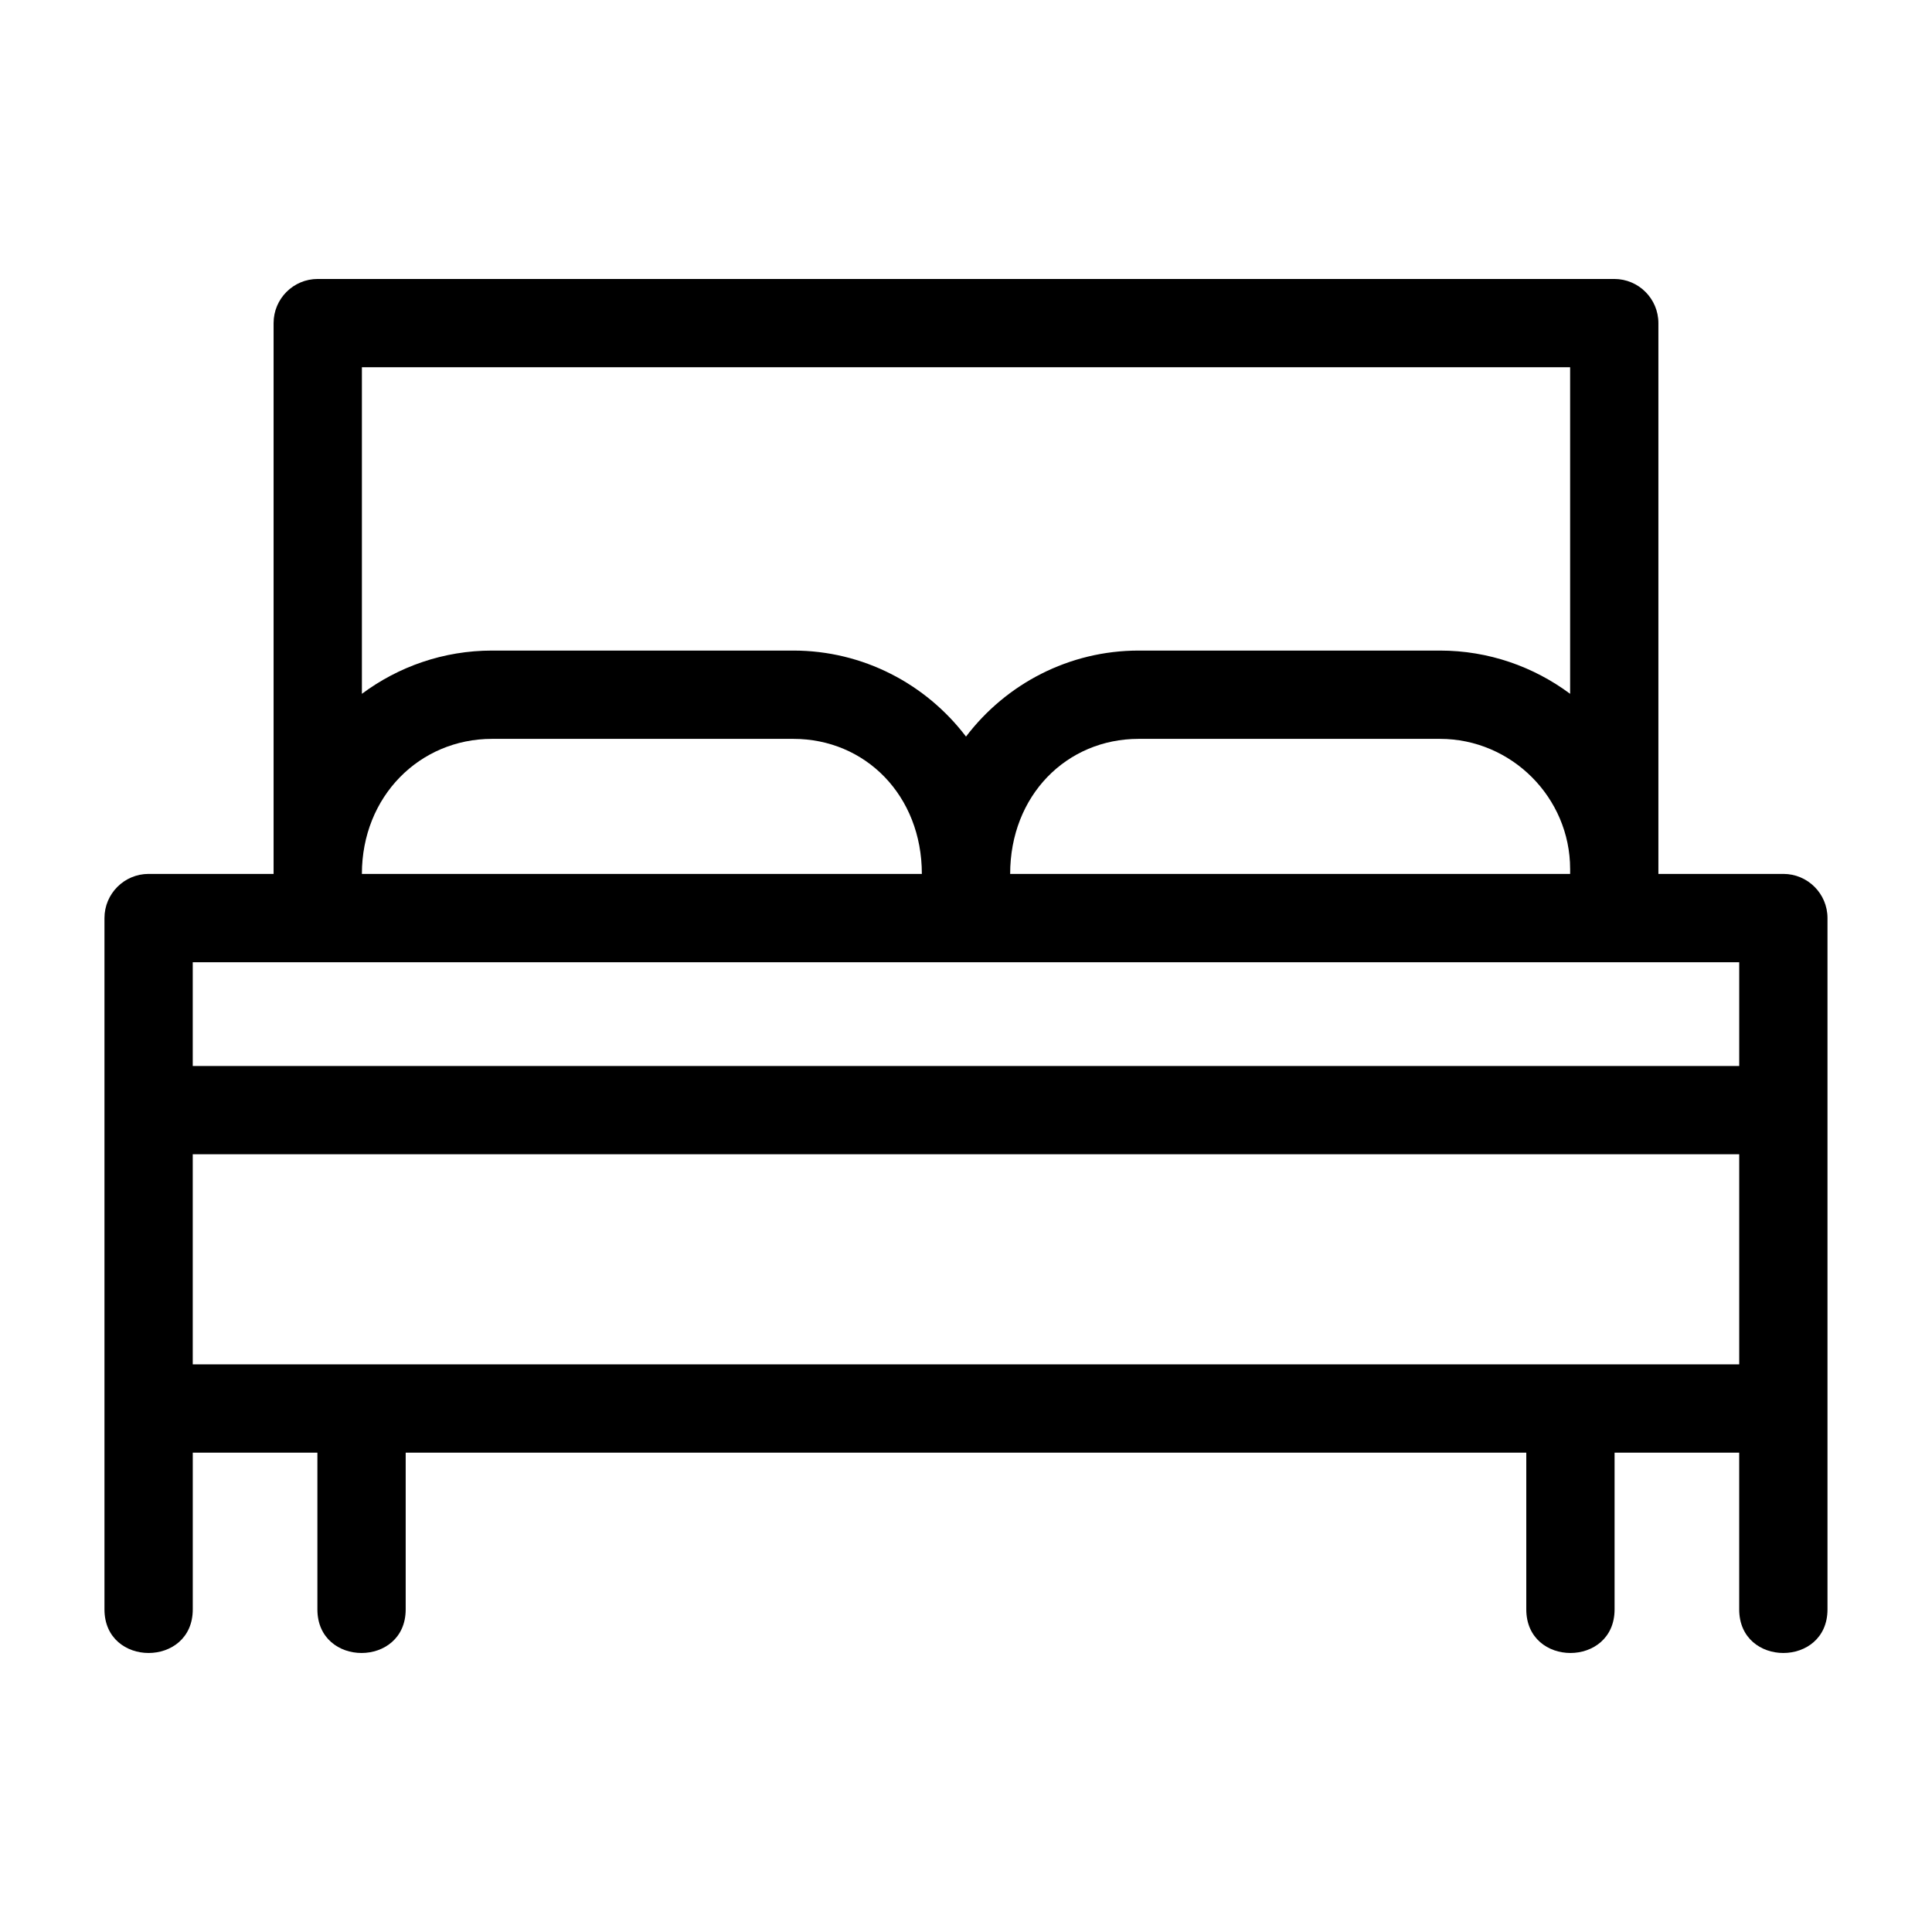 <?xml version="1.0" encoding="UTF-8"?>
<!-- Uploaded to: SVG Repo, www.svgrepo.com, Generator: SVG Repo Mixer Tools -->
<svg fill="#000000" width="800px" height="800px" version="1.1" viewBox="144 144 512 512" xmlns="http://www.w3.org/2000/svg">
 <path d="m604.91 399h-409.83v27.496h409.83zm-409.83 50.895v55.672h409.83v-55.672zm376.8 79.07v41.539c0 15.406-23.398 15.406-23.398 0v-41.539h-296.97v41.539c0 15.406-23.398 15.406-23.398 0v-41.539h-33.027v41.539c0 15.406-23.402 15.406-23.402 0v-183.21c0-6.457 5.242-11.699 11.699-11.699h33.121v-145.97c0-6.461 5.238-11.699 11.699-11.699h343.59c6.457 0 11.699 5.238 11.699 11.699v145.97h33.113c6.461 0 11.699 5.242 11.699 11.699v183.21c0 15.406-23.398 15.406-23.398 0v-41.539h-33.031zm-171.88-189.76c10.621-13.965 27.289-22.797 45.766-22.797h79.832c12.906 0 24.848 4.273 34.5 11.461v-86.543h-320.19v86.543c9.645-7.188 21.594-11.461 34.496-11.461h79.832c18.477 0 35.145 8.832 45.766 22.797zm160.1 35.102c0-18.953-15.547-34.5-34.5-34.5h-79.832c-19.125 0-34.066 15.023-34.066 35.793h148.4v-1.293zm-171.8 1.293c0-20.766-14.941-35.793-34.066-35.793h-79.832c-19.203 0-34.496 15.246-34.496 35.793z"/>
</svg>